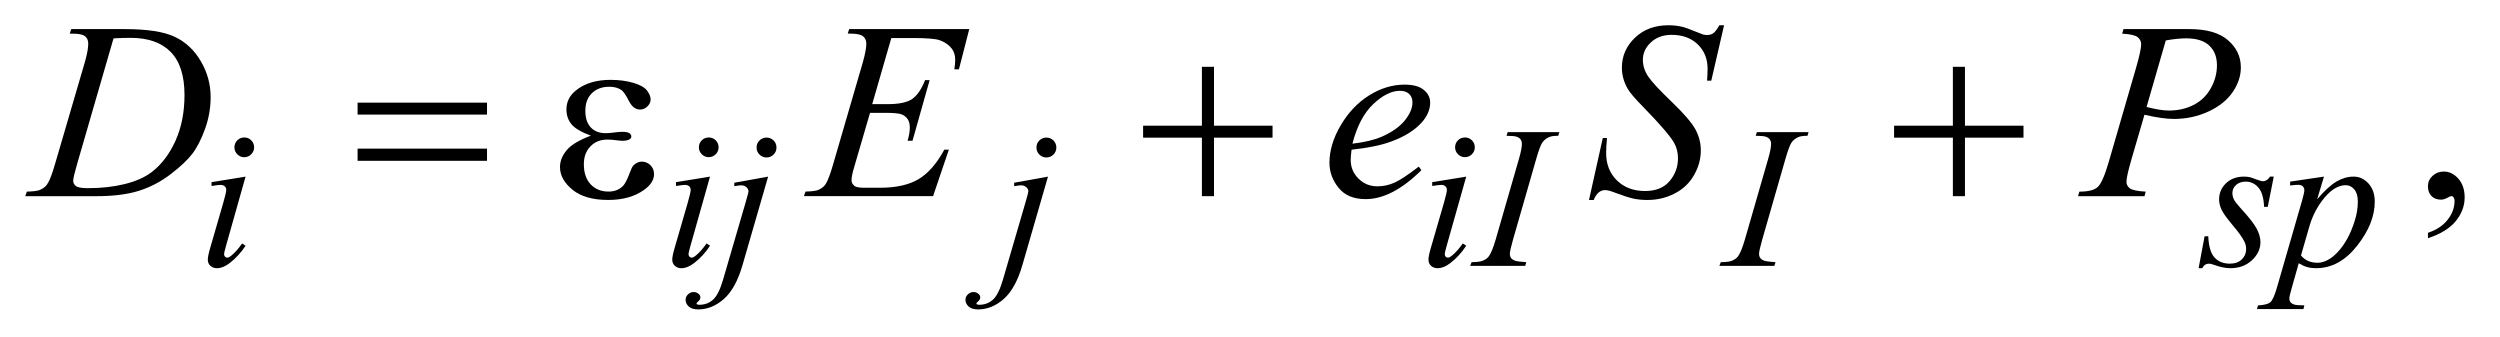 <?xml version="1.0" encoding="UTF-8"?>
<!DOCTYPE svg PUBLIC '-//W3C//DTD SVG 1.0//EN'
          'http://www.w3.org/TR/2001/REC-SVG-20010904/DTD/svg10.dtd'>
<svg stroke-dasharray="none" shape-rendering="auto" xmlns="http://www.w3.org/2000/svg" font-family="'Dialog'" text-rendering="auto" width="156" fill-opacity="1" color-interpolation="auto" color-rendering="auto" preserveAspectRatio="xMidYMid meet" font-size="12px" viewBox="0 0 156 21" fill="black" xmlns:xlink="http://www.w3.org/1999/xlink" stroke="black" image-rendering="auto" stroke-miterlimit="10" stroke-linecap="square" stroke-linejoin="miter" font-style="normal" stroke-width="1" height="21" stroke-dashoffset="0" font-weight="normal" stroke-opacity="1"
><!--Generated by the Batik Graphics2D SVG Generator--><defs id="genericDefs"
  /><g
  ><defs id="defs1"
    ><clipPath clipPathUnits="userSpaceOnUse" id="clipPath1"
      ><path d="M-1 -1 L97.585 -1 L97.585 12.251 L-1 12.251 L-1 -1 Z"
      /></clipPath
      ><clipPath clipPathUnits="userSpaceOnUse" id="clipPath2"
      ><path d="M-0 -0 L-0 11.251 L96.586 11.251 L96.586 -0 Z"
      /></clipPath
    ></defs
    ><g transform="scale(1.576,1.576) translate(1,1)"
    ><path d="M95.132 8.432 L95.132 8.217 C95.467 8.107 95.727 7.935 95.91 7.702 C96.093 7.469 96.185 7.223 96.185 6.963 C96.185 6.901 96.17 6.849 96.141 6.807 C96.119 6.778 96.096 6.763 96.073 6.763 C96.038 6.763 95.96 6.795 95.839 6.861 C95.78 6.89 95.719 6.905 95.653 6.905 C95.494 6.905 95.367 6.858 95.273 6.763 C95.178 6.668 95.131 6.538 95.131 6.372 C95.131 6.213 95.192 6.076 95.314 5.963 C95.436 5.849 95.585 5.792 95.76 5.792 C95.975 5.792 96.166 5.885 96.334 6.072 C96.501 6.26 96.585 6.508 96.585 6.816 C96.585 7.151 96.469 7.462 96.236 7.751 C96.004 8.038 95.636 8.266 95.132 8.432 Z" stroke="none" clip-path="url(#clipPath2)"
    /></g
    ><g transform="matrix(1.576,0,0,1.576,1.576,1.576)"
    ><path d="M8.723 5.993 L7.95 8.729 C7.897 8.914 7.872 9.024 7.872 9.061 C7.872 9.103 7.884 9.137 7.909 9.163 C7.934 9.189 7.963 9.202 7.997 9.202 C8.036 9.202 8.083 9.181 8.138 9.139 C8.286 9.021 8.435 8.855 8.586 8.64 L8.723 8.73 C8.546 9 8.337 9.228 8.098 9.412 C7.921 9.55 7.752 9.619 7.59 9.619 C7.484 9.619 7.396 9.587 7.329 9.523 C7.261 9.46 7.228 9.38 7.228 9.283 C7.228 9.187 7.26 9.027 7.326 8.804 L7.833 7.055 C7.916 6.769 7.958 6.589 7.958 6.516 C7.958 6.459 7.938 6.412 7.897 6.376 C7.856 6.339 7.801 6.321 7.731 6.321 C7.674 6.321 7.555 6.335 7.376 6.364 L7.376 6.211 L8.723 5.993 ZM8.672 4.443 C8.781 4.443 8.874 4.481 8.949 4.556 C9.024 4.632 9.062 4.724 9.062 4.833 C9.062 4.939 9.023 5.031 8.947 5.108 C8.871 5.186 8.779 5.225 8.672 5.225 C8.566 5.225 8.474 5.186 8.397 5.11 C8.32 5.032 8.282 4.94 8.282 4.834 C8.282 4.725 8.32 4.633 8.395 4.557 C8.47 4.481 8.563 4.443 8.672 4.443 Z" stroke="none" clip-path="url(#clipPath2)"
    /></g
    ><g transform="matrix(1.576,0,0,1.576,1.576,1.576)"
    ><path d="M27.112 5.993 L26.339 8.729 C26.287 8.914 26.261 9.024 26.261 9.06 C26.261 9.102 26.273 9.136 26.298 9.162 C26.323 9.188 26.352 9.201 26.386 9.201 C26.425 9.201 26.472 9.18 26.527 9.138 C26.675 9.021 26.825 8.855 26.976 8.639 L27.113 8.729 C26.936 9 26.727 9.228 26.488 9.412 C26.311 9.55 26.142 9.619 25.98 9.619 C25.874 9.619 25.786 9.587 25.719 9.523 C25.651 9.46 25.617 9.379 25.617 9.283 C25.617 9.187 25.649 9.027 25.715 8.804 L26.222 7.055 C26.305 6.769 26.347 6.589 26.347 6.516 C26.347 6.459 26.327 6.412 26.286 6.376 C26.245 6.339 26.19 6.321 26.12 6.321 C26.063 6.321 25.944 6.335 25.765 6.364 L25.765 6.211 L27.112 5.993 ZM27.062 4.443 C27.171 4.443 27.264 4.481 27.339 4.556 C27.414 4.632 27.452 4.724 27.452 4.833 C27.452 4.939 27.413 5.031 27.337 5.108 C27.26 5.184 27.169 5.223 27.062 5.223 C26.956 5.223 26.864 5.184 26.787 5.108 C26.71 5.031 26.672 4.939 26.672 4.833 C26.672 4.724 26.71 4.632 26.785 4.556 C26.86 4.481 26.952 4.443 27.062 4.443 Z" stroke="none" clip-path="url(#clipPath2)"
    /></g
    ><g transform="matrix(1.576,0,0,1.576,1.576,1.576)"
    ><path d="M29.413 5.993 L28.402 9.486 C28.222 10.111 27.976 10.56 27.662 10.837 C27.349 11.112 27.009 11.251 26.645 11.251 C26.481 11.251 26.357 11.213 26.272 11.138 C26.188 11.062 26.145 10.972 26.145 10.868 C26.145 10.787 26.177 10.717 26.241 10.655 C26.305 10.593 26.379 10.563 26.462 10.563 C26.538 10.563 26.604 10.587 26.661 10.637 C26.708 10.676 26.731 10.72 26.731 10.77 C26.731 10.837 26.698 10.896 26.633 10.946 C26.596 10.974 26.578 10.998 26.578 11.016 L26.586 11.036 C26.594 11.046 26.606 11.054 26.621 11.059 C26.637 11.064 26.66 11.067 26.691 11.067 C26.902 11.067 27.082 11 27.232 10.866 C27.382 10.732 27.515 10.465 27.632 10.064 L28.507 7.066 C28.593 6.772 28.636 6.609 28.636 6.578 C28.636 6.515 28.608 6.46 28.552 6.411 C28.496 6.361 28.425 6.337 28.339 6.337 C28.305 6.337 28.266 6.341 28.222 6.349 C28.188 6.354 28.139 6.362 28.074 6.372 L28.074 6.235 L29.413 5.993 ZM29.35 4.447 C29.459 4.447 29.553 4.486 29.629 4.562 C29.705 4.638 29.744 4.732 29.744 4.841 C29.744 4.95 29.705 5.043 29.629 5.12 C29.552 5.196 29.459 5.235 29.35 5.235 C29.241 5.235 29.148 5.196 29.071 5.12 C28.994 5.043 28.956 4.95 28.956 4.841 C28.956 4.732 28.994 4.638 29.071 4.562 C29.148 4.486 29.241 4.447 29.35 4.447 Z" stroke="none" clip-path="url(#clipPath2)"
    /></g
    ><g transform="matrix(1.576,0,0,1.576,1.576,1.576)"
    ><path d="M40.494 5.993 L39.483 9.486 C39.303 10.111 39.057 10.56 38.743 10.837 C38.43 11.112 38.09 11.251 37.726 11.251 C37.562 11.251 37.438 11.213 37.353 11.138 C37.269 11.062 37.226 10.972 37.226 10.868 C37.226 10.787 37.258 10.717 37.322 10.655 C37.386 10.593 37.46 10.563 37.543 10.563 C37.619 10.563 37.685 10.587 37.742 10.637 C37.789 10.676 37.812 10.72 37.812 10.77 C37.812 10.837 37.779 10.896 37.714 10.946 C37.677 10.974 37.659 10.998 37.659 11.016 L37.667 11.036 C37.675 11.046 37.687 11.054 37.702 11.059 C37.718 11.064 37.741 11.067 37.772 11.067 C37.983 11.067 38.163 11 38.313 10.866 C38.463 10.732 38.596 10.465 38.713 10.064 L39.588 7.066 C39.674 6.772 39.717 6.609 39.717 6.578 C39.717 6.515 39.689 6.46 39.633 6.411 C39.577 6.361 39.506 6.337 39.42 6.337 C39.386 6.337 39.347 6.341 39.303 6.349 C39.269 6.354 39.22 6.362 39.155 6.372 L39.155 6.235 L40.494 5.993 ZM40.431 4.447 C40.54 4.447 40.634 4.486 40.71 4.562 C40.786 4.638 40.825 4.732 40.825 4.841 C40.825 4.95 40.786 5.043 40.71 5.12 C40.633 5.196 40.54 5.235 40.431 5.235 C40.322 5.235 40.229 5.196 40.152 5.12 C40.075 5.043 40.037 4.95 40.037 4.841 C40.037 4.732 40.075 4.638 40.152 4.562 C40.229 4.486 40.322 4.447 40.431 4.447 Z" stroke="none" clip-path="url(#clipPath2)"
    /></g
    ><g transform="matrix(1.576,0,0,1.576,1.576,1.576)"
    ><path d="M57.054 5.993 L56.28 8.729 C56.228 8.914 56.203 9.024 56.203 9.06 C56.203 9.102 56.215 9.136 56.239 9.162 C56.264 9.188 56.294 9.201 56.327 9.201 C56.366 9.201 56.413 9.18 56.468 9.138 C56.616 9.021 56.767 8.855 56.917 8.639 L57.054 8.729 C56.877 9 56.669 9.228 56.429 9.412 C56.252 9.55 56.083 9.619 55.922 9.619 C55.815 9.619 55.728 9.587 55.66 9.523 C55.592 9.46 55.558 9.379 55.558 9.283 C55.558 9.187 55.59 9.027 55.656 8.804 L56.164 7.055 C56.247 6.769 56.288 6.589 56.288 6.516 C56.288 6.459 56.268 6.412 56.227 6.376 C56.187 6.339 56.132 6.321 56.062 6.321 C56.004 6.321 55.886 6.335 55.707 6.364 L55.707 6.211 L57.054 5.993 ZM57.003 4.443 C57.112 4.443 57.205 4.481 57.28 4.556 C57.355 4.632 57.393 4.724 57.393 4.833 C57.393 4.939 57.355 5.031 57.278 5.108 C57.201 5.184 57.109 5.223 57.003 5.223 C56.897 5.223 56.805 5.184 56.728 5.108 C56.652 5.031 56.613 4.939 56.613 4.833 C56.613 4.724 56.651 4.632 56.726 4.556 C56.802 4.481 56.894 4.443 57.003 4.443 Z" stroke="none" clip-path="url(#clipPath2)"
    /></g
    ><g transform="matrix(1.576,0,0,1.576,1.576,1.576)"
    ><path d="M59.432 9.381 L59.389 9.526 L57.21 9.526 L57.265 9.381 C57.484 9.376 57.628 9.358 57.699 9.326 C57.813 9.282 57.898 9.221 57.953 9.142 C58.039 9.02 58.127 8.801 58.219 8.487 L59.14 5.295 C59.218 5.029 59.257 4.828 59.257 4.693 C59.257 4.625 59.24 4.568 59.206 4.521 C59.172 4.474 59.121 4.439 59.052 4.414 C58.984 4.39 58.849 4.377 58.648 4.377 L58.695 4.232 L60.741 4.232 L60.698 4.377 C60.532 4.375 60.408 4.393 60.328 4.432 C60.211 4.485 60.121 4.559 60.06 4.655 C59.998 4.751 59.919 4.965 59.824 5.296 L58.906 8.488 C58.823 8.782 58.781 8.969 58.781 9.05 C58.781 9.115 58.798 9.171 58.83 9.216 C58.863 9.262 58.915 9.297 58.986 9.321 C59.057 9.346 59.205 9.365 59.432 9.381 Z" stroke="none" clip-path="url(#clipPath2)"
    /></g
    ><g transform="matrix(1.576,0,0,1.576,1.576,1.576)"
    ><path d="M69.299 9.381 L69.256 9.526 L67.077 9.526 L67.132 9.381 C67.351 9.376 67.495 9.358 67.566 9.326 C67.68 9.282 67.765 9.221 67.82 9.142 C67.906 9.02 67.994 8.801 68.086 8.487 L69.007 5.295 C69.085 5.029 69.124 4.828 69.124 4.693 C69.124 4.625 69.107 4.568 69.073 4.521 C69.039 4.474 68.988 4.439 68.919 4.414 C68.851 4.39 68.716 4.377 68.515 4.377 L68.562 4.232 L70.608 4.232 L70.565 4.377 C70.399 4.375 70.275 4.393 70.195 4.432 C70.078 4.485 69.988 4.559 69.927 4.655 C69.865 4.751 69.786 4.965 69.691 5.296 L68.773 8.488 C68.69 8.782 68.648 8.969 68.648 9.05 C68.648 9.115 68.665 9.171 68.697 9.216 C68.73 9.262 68.782 9.297 68.853 9.321 C68.924 9.346 69.072 9.365 69.299 9.381 Z" stroke="none" clip-path="url(#clipPath2)"
    /></g
    ><g transform="matrix(1.576,0,0,1.576,1.576,1.576)"
    ><path d="M89.027 5.993 L88.789 7.191 L88.644 7.191 C88.63 6.842 88.556 6.588 88.421 6.429 C88.285 6.271 88.117 6.191 87.917 6.191 C87.756 6.191 87.628 6.236 87.532 6.325 C87.437 6.413 87.389 6.519 87.389 6.644 C87.389 6.73 87.409 6.812 87.446 6.89 C87.484 6.968 87.567 7.078 87.694 7.218 C88.033 7.587 88.252 7.865 88.35 8.053 C88.448 8.241 88.5 8.418 88.5 8.585 C88.5 8.856 88.387 9.096 88.162 9.305 C87.936 9.515 87.652 9.619 87.308 9.619 C87.12 9.619 86.905 9.575 86.661 9.486 C86.575 9.455 86.509 9.439 86.462 9.439 C86.345 9.439 86.256 9.499 86.196 9.619 L86.051 9.619 L86.289 8.354 L86.434 8.354 C86.45 8.75 86.532 9.029 86.68 9.193 C86.828 9.357 87.032 9.439 87.288 9.439 C87.486 9.439 87.643 9.383 87.759 9.273 C87.875 9.163 87.933 9.027 87.933 8.866 C87.933 8.762 87.912 8.665 87.87 8.577 C87.797 8.421 87.644 8.205 87.411 7.929 C87.179 7.654 87.029 7.447 86.963 7.309 C86.897 7.171 86.863 7.033 86.863 6.895 C86.863 6.643 86.955 6.429 87.137 6.255 C87.321 6.08 87.557 5.993 87.846 5.993 C87.929 5.993 88.005 6 88.073 6.013 C88.109 6.021 88.195 6.05 88.329 6.101 C88.463 6.151 88.552 6.176 88.597 6.176 C88.708 6.176 88.802 6.115 88.878 5.993 L89.027 5.993 Z" stroke="none" clip-path="url(#clipPath2)"
    /></g
    ><g transform="matrix(1.576,0,0,1.576,1.576,1.576)"
    ><path d="M91.015 5.993 L90.745 6.89 C91.029 6.557 91.282 6.325 91.505 6.191 C91.728 6.059 91.954 5.993 92.187 5.993 C92.418 5.993 92.616 6.085 92.78 6.268 C92.944 6.451 93.026 6.69 93.026 6.984 C93.026 7.556 92.794 8.138 92.327 8.731 C91.861 9.323 91.319 9.619 90.699 9.619 C90.569 9.619 90.454 9.604 90.353 9.576 C90.253 9.548 90.141 9.497 90.016 9.424 L89.731 10.431 C89.673 10.629 89.645 10.758 89.645 10.818 C89.645 10.876 89.66 10.923 89.69 10.964 C89.719 11.004 89.768 11.035 89.836 11.058 C89.903 11.079 90.037 11.091 90.238 11.091 L90.203 11.236 L88.363 11.236 L88.402 11.091 C88.644 11.08 88.808 11.038 88.892 10.966 C88.977 10.893 89.066 10.692 89.16 10.361 L90.148 6.942 C90.208 6.726 90.238 6.592 90.238 6.54 C90.238 6.47 90.217 6.416 90.177 6.377 C90.136 6.338 90.074 6.318 89.991 6.318 C89.915 6.318 89.809 6.327 89.675 6.345 L89.675 6.191 L91.015 5.993 ZM90.105 9.115 C90.266 9.308 90.483 9.404 90.756 9.404 C90.892 9.404 91.029 9.367 91.17 9.291 C91.311 9.216 91.448 9.103 91.582 8.955 C91.716 8.808 91.836 8.636 91.943 8.442 C92.049 8.248 92.145 8.02 92.229 7.756 C92.314 7.493 92.356 7.234 92.356 6.976 C92.356 6.768 92.309 6.609 92.214 6.497 C92.118 6.387 92.007 6.332 91.88 6.332 C91.599 6.332 91.32 6.493 91.046 6.815 C90.772 7.138 90.57 7.515 90.442 7.947 L90.105 9.115 Z" stroke="none" clip-path="url(#clipPath2)"
    /></g
    ><g transform="matrix(1.576,0,0,1.576,1.576,1.576)"
    ><path d="M1.762 0.332 L1.82 0.152 L3.933 0.152 C4.828 0.152 5.491 0.254 5.922 0.459 C6.353 0.664 6.697 0.986 6.954 1.428 C7.212 1.868 7.34 2.341 7.34 2.845 C7.34 3.278 7.266 3.698 7.118 4.106 C6.97 4.514 6.803 4.842 6.616 5.087 C6.428 5.332 6.141 5.604 5.754 5.898 C5.367 6.195 4.947 6.414 4.495 6.556 C4.043 6.698 3.478 6.768 2.801 6.768 L0 6.768 L0.063 6.587 C0.32 6.581 0.493 6.558 0.581 6.519 C0.711 6.464 0.807 6.389 0.869 6.294 C0.964 6.158 1.069 5.883 1.186 5.47 L2.357 1.469 C2.448 1.154 2.494 0.906 2.494 0.728 C2.494 0.601 2.452 0.503 2.367 0.435 C2.282 0.367 2.117 0.332 1.869 0.332 L1.762 0.332 ZM3.495 0.518 L2.06 5.47 C1.952 5.84 1.898 6.07 1.898 6.158 C1.898 6.21 1.915 6.26 1.949 6.308 C1.983 6.356 2.03 6.391 2.089 6.406 C2.173 6.436 2.31 6.45 2.499 6.45 C3.01 6.45 3.484 6.397 3.921 6.292 C4.359 6.186 4.717 6.029 4.997 5.821 C5.394 5.518 5.711 5.101 5.949 4.572 C6.187 4.042 6.305 3.438 6.305 2.761 C6.305 1.997 6.123 1.429 5.758 1.056 C5.395 0.685 4.863 0.498 4.163 0.498 C3.991 0.498 3.768 0.505 3.495 0.518 Z" stroke="none" clip-path="url(#clipPath2)"
    /></g
    ><g transform="matrix(1.576,0,0,1.576,1.576,1.576)"
    ><path d="M34.29 0.508 L33.534 3.123 L34.154 3.123 C34.596 3.123 34.917 3.056 35.115 2.92 C35.313 2.785 35.484 2.536 35.627 2.172 L35.808 2.172 L35.13 4.572 L34.935 4.572 C34.994 4.371 35.023 4.198 35.023 4.054 C35.023 3.914 34.995 3.802 34.938 3.718 C34.881 3.633 34.803 3.571 34.704 3.53 C34.605 3.49 34.396 3.468 34.077 3.468 L33.448 3.468 L32.808 5.659 C32.746 5.87 32.715 6.032 32.715 6.141 C32.715 6.226 32.756 6.301 32.837 6.366 C32.892 6.412 33.031 6.434 33.252 6.434 L33.837 6.434 C34.472 6.434 34.98 6.322 35.362 6.098 C35.744 5.873 36.087 5.483 36.389 4.926 L36.569 4.926 L35.944 6.766 L30.83 6.766 L30.893 6.585 C31.147 6.579 31.318 6.556 31.406 6.517 C31.536 6.458 31.63 6.384 31.689 6.292 C31.777 6.159 31.881 5.879 32.002 5.453 L33.164 1.463 C33.255 1.141 33.301 0.895 33.301 0.726 C33.301 0.602 33.258 0.506 33.172 0.436 C33.086 0.366 32.917 0.331 32.667 0.331 L32.564 0.331 L32.623 0.151 L37.377 0.151 L36.967 1.746 L36.786 1.746 C36.809 1.597 36.82 1.472 36.82 1.37 C36.82 1.198 36.778 1.054 36.693 0.936 C36.583 0.786 36.422 0.672 36.21 0.594 C36.054 0.535 35.694 0.506 35.131 0.506 L34.29 0.506 Z" stroke="none" clip-path="url(#clipPath2)"
    /></g
    ><g transform="matrix(1.576,0,0,1.576,1.576,1.576)"
    ><path d="M52.514 4.928 C52.492 5.091 52.48 5.226 52.48 5.333 C52.48 5.623 52.583 5.869 52.788 6.072 C52.993 6.275 53.242 6.377 53.535 6.377 C53.769 6.377 53.994 6.329 54.211 6.233 C54.428 6.136 54.749 5.925 55.175 5.596 L55.278 5.738 C54.507 6.503 53.771 6.884 53.072 6.884 C52.597 6.884 52.239 6.735 51.999 6.435 C51.758 6.136 51.638 5.806 51.638 5.445 C51.638 4.961 51.787 4.465 52.087 3.957 C52.386 3.449 52.762 3.056 53.214 2.773 C53.666 2.492 54.132 2.351 54.61 2.351 C54.955 2.351 55.211 2.421 55.377 2.562 C55.543 2.701 55.626 2.867 55.626 3.059 C55.626 3.33 55.519 3.587 55.304 3.835 C55.021 4.156 54.605 4.417 54.055 4.614 C53.687 4.75 53.175 4.854 52.514 4.928 ZM52.548 4.689 C53.029 4.633 53.422 4.539 53.725 4.406 C54.125 4.227 54.425 4.013 54.625 3.764 C54.825 3.515 54.925 3.279 54.925 3.054 C54.925 2.917 54.882 2.807 54.796 2.722 C54.709 2.638 54.587 2.595 54.427 2.595 C54.096 2.595 53.743 2.772 53.37 3.124 C52.998 3.479 52.724 4 52.548 4.689 Z" stroke="none" clip-path="url(#clipPath2)"
    /></g
    ><g transform="matrix(1.576,0,0,1.576,1.576,1.576)"
    ><path d="M61.914 6.919 L62.461 4.465 L62.627 4.465 C62.604 4.702 62.593 4.899 62.593 5.055 C62.593 5.5 62.735 5.864 63.02 6.143 C63.304 6.423 63.676 6.563 64.135 6.563 C64.561 6.563 64.885 6.432 65.106 6.17 C65.328 5.908 65.438 5.607 65.438 5.265 C65.438 5.044 65.387 4.842 65.287 4.661 C65.135 4.391 64.726 3.916 64.062 3.236 C63.74 2.911 63.533 2.669 63.442 2.508 C63.293 2.244 63.217 1.969 63.217 1.679 C63.217 1.217 63.39 0.823 63.735 0.493 C64.08 0.163 64.521 0 65.062 0 C65.245 0 65.416 0.019 65.58 0.055 C65.681 0.075 65.865 0.139 66.132 0.25 C66.32 0.324 66.425 0.365 66.445 0.371 C66.49 0.381 66.541 0.386 66.596 0.386 C66.69 0.386 66.772 0.362 66.839 0.313 C66.906 0.264 66.986 0.16 67.077 0 L67.263 0 L66.756 2.195 L66.59 2.195 C66.603 2.001 66.61 1.843 66.61 1.722 C66.61 1.328 66.479 1.007 66.219 0.756 C65.958 0.505 65.615 0.38 65.189 0.38 C64.851 0.38 64.576 0.48 64.365 0.678 C64.153 0.876 64.048 1.106 64.048 1.366 C64.048 1.593 64.115 1.81 64.25 2.016 C64.386 2.223 64.696 2.559 65.183 3.026 C65.67 3.493 65.984 3.858 66.127 4.12 C66.27 4.382 66.342 4.661 66.342 4.956 C66.342 5.292 66.253 5.616 66.075 5.93 C65.898 6.244 65.643 6.488 65.311 6.659 C64.979 6.832 64.617 6.918 64.223 6.918 C64.028 6.918 63.845 6.9 63.676 6.864 C63.507 6.828 63.237 6.74 62.865 6.6 C62.739 6.551 62.633 6.527 62.549 6.527 C62.357 6.527 62.207 6.657 62.1 6.918 L61.914 6.918 Z" stroke="none" clip-path="url(#clipPath2)"
    /></g
    ><g transform="matrix(1.576,0,0,1.576,1.576,1.576)"
    ><path d="M83.078 0.152 L85.684 0.152 C86.368 0.152 86.878 0.298 87.216 0.593 C87.555 0.887 87.724 1.245 87.724 1.668 C87.724 2.003 87.617 2.329 87.402 2.644 C87.187 2.96 86.869 3.216 86.446 3.413 C86.022 3.61 85.565 3.709 85.074 3.709 C84.768 3.709 84.38 3.653 83.908 3.543 L83.381 5.348 C83.257 5.778 83.195 6.061 83.195 6.198 C83.195 6.302 83.239 6.387 83.327 6.456 C83.415 6.525 83.625 6.568 83.957 6.588 L83.908 6.769 L81.277 6.769 L81.331 6.588 C81.676 6.588 81.916 6.528 82.051 6.41 C82.186 6.291 82.332 5.964 82.489 5.427 L83.582 1.66 C83.712 1.208 83.777 0.905 83.777 0.753 C83.777 0.64 83.73 0.544 83.637 0.47 C83.544 0.396 83.34 0.35 83.025 0.333 L83.078 0.152 ZM83.991 3.235 C84.358 3.33 84.654 3.377 84.879 3.377 C85.233 3.377 85.557 3.304 85.848 3.157 C86.139 3.01 86.368 2.791 86.532 2.498 C86.696 2.205 86.778 1.902 86.778 1.586 C86.778 1.258 86.677 0.998 86.476 0.806 C86.274 0.614 85.968 0.518 85.558 0.518 C85.336 0.518 85.068 0.545 84.752 0.601 L83.991 3.235 Z" stroke="none" clip-path="url(#clipPath2)"
    /></g
    ><g transform="matrix(1.576,0,0,1.576,1.576,1.576)"
    ><path d="M13.158 3.064 L18.283 3.064 L18.283 3.537 L13.158 3.537 L13.158 3.064 ZM13.158 4.885 L18.283 4.885 L18.283 5.367 L13.158 5.367 L13.158 4.885 Z" stroke="none" clip-path="url(#clipPath2)"
    /></g
    ><g transform="matrix(1.576,0,0,1.576,1.576,1.576)"
    ><path d="M22.393 4.372 C22.009 4.228 21.752 4.076 21.622 3.914 C21.492 3.751 21.427 3.557 21.427 3.333 C21.427 3.03 21.554 2.778 21.808 2.576 C22.153 2.301 22.607 2.162 23.17 2.162 C23.505 2.162 23.806 2.201 24.073 2.279 C24.34 2.357 24.521 2.459 24.617 2.584 C24.713 2.709 24.761 2.827 24.761 2.938 C24.761 3.04 24.719 3.131 24.634 3.213 C24.55 3.297 24.452 3.338 24.341 3.338 C24.162 3.338 24.013 3.221 23.895 2.988 C23.777 2.755 23.678 2.613 23.6 2.562 C23.473 2.477 23.317 2.435 23.132 2.435 C22.839 2.435 22.606 2.52 22.434 2.691 C22.262 2.861 22.176 3.093 22.176 3.386 C22.176 3.672 22.247 3.892 22.39 4.044 C22.534 4.197 22.73 4.273 22.981 4.273 C23.065 4.273 23.158 4.266 23.259 4.253 C23.418 4.231 23.544 4.219 23.634 4.219 C23.774 4.219 23.869 4.237 23.92 4.273 C23.97 4.309 23.996 4.351 23.996 4.4 C23.996 4.449 23.975 4.486 23.933 4.512 C23.874 4.554 23.772 4.575 23.625 4.575 C23.592 4.575 23.539 4.57 23.464 4.56 C23.295 4.537 23.157 4.526 23.049 4.526 C22.776 4.526 22.552 4.615 22.378 4.795 C22.204 4.974 22.117 5.209 22.117 5.502 C22.117 5.844 22.207 6.109 22.388 6.3 C22.569 6.49 22.802 6.585 23.089 6.585 C23.32 6.585 23.508 6.516 23.655 6.375 C23.739 6.294 23.829 6.125 23.924 5.867 C23.986 5.699 24.036 5.595 24.075 5.555 C24.179 5.451 24.289 5.399 24.407 5.399 C24.544 5.399 24.659 5.447 24.754 5.541 C24.849 5.635 24.896 5.752 24.896 5.893 C24.896 6.118 24.768 6.324 24.51 6.512 C24.136 6.783 23.659 6.917 23.08 6.917 C22.468 6.917 21.997 6.782 21.667 6.512 C21.337 6.242 21.172 5.944 21.172 5.615 C21.172 5.381 21.26 5.158 21.438 4.946 C21.611 4.736 21.931 4.545 22.393 4.372 Z" stroke="none" clip-path="url(#clipPath2)"
    /></g
    ><g transform="matrix(1.576,0,0,1.576,1.576,1.576)"
    ><path d="M46.588 1.645 L47.067 1.645 L47.067 3.977 L49.385 3.977 L49.385 4.45 L47.067 4.45 L47.067 6.767 L46.588 6.767 L46.588 4.45 L44.26 4.45 L44.26 3.977 L46.588 3.977 L46.588 1.645 Z" stroke="none" clip-path="url(#clipPath2)"
    /></g
    ><g transform="matrix(1.576,0,0,1.576,1.576,1.576)"
    ><path d="M76.322 1.645 L76.8 1.645 L76.8 3.977 L79.118 3.977 L79.118 4.45 L76.8 4.45 L76.8 6.767 L76.322 6.767 L76.322 4.45 L73.994 4.45 L73.994 3.977 L76.322 3.977 L76.322 1.645 Z" stroke="none" clip-path="url(#clipPath2)"
    /></g
  ></g
></svg
>
